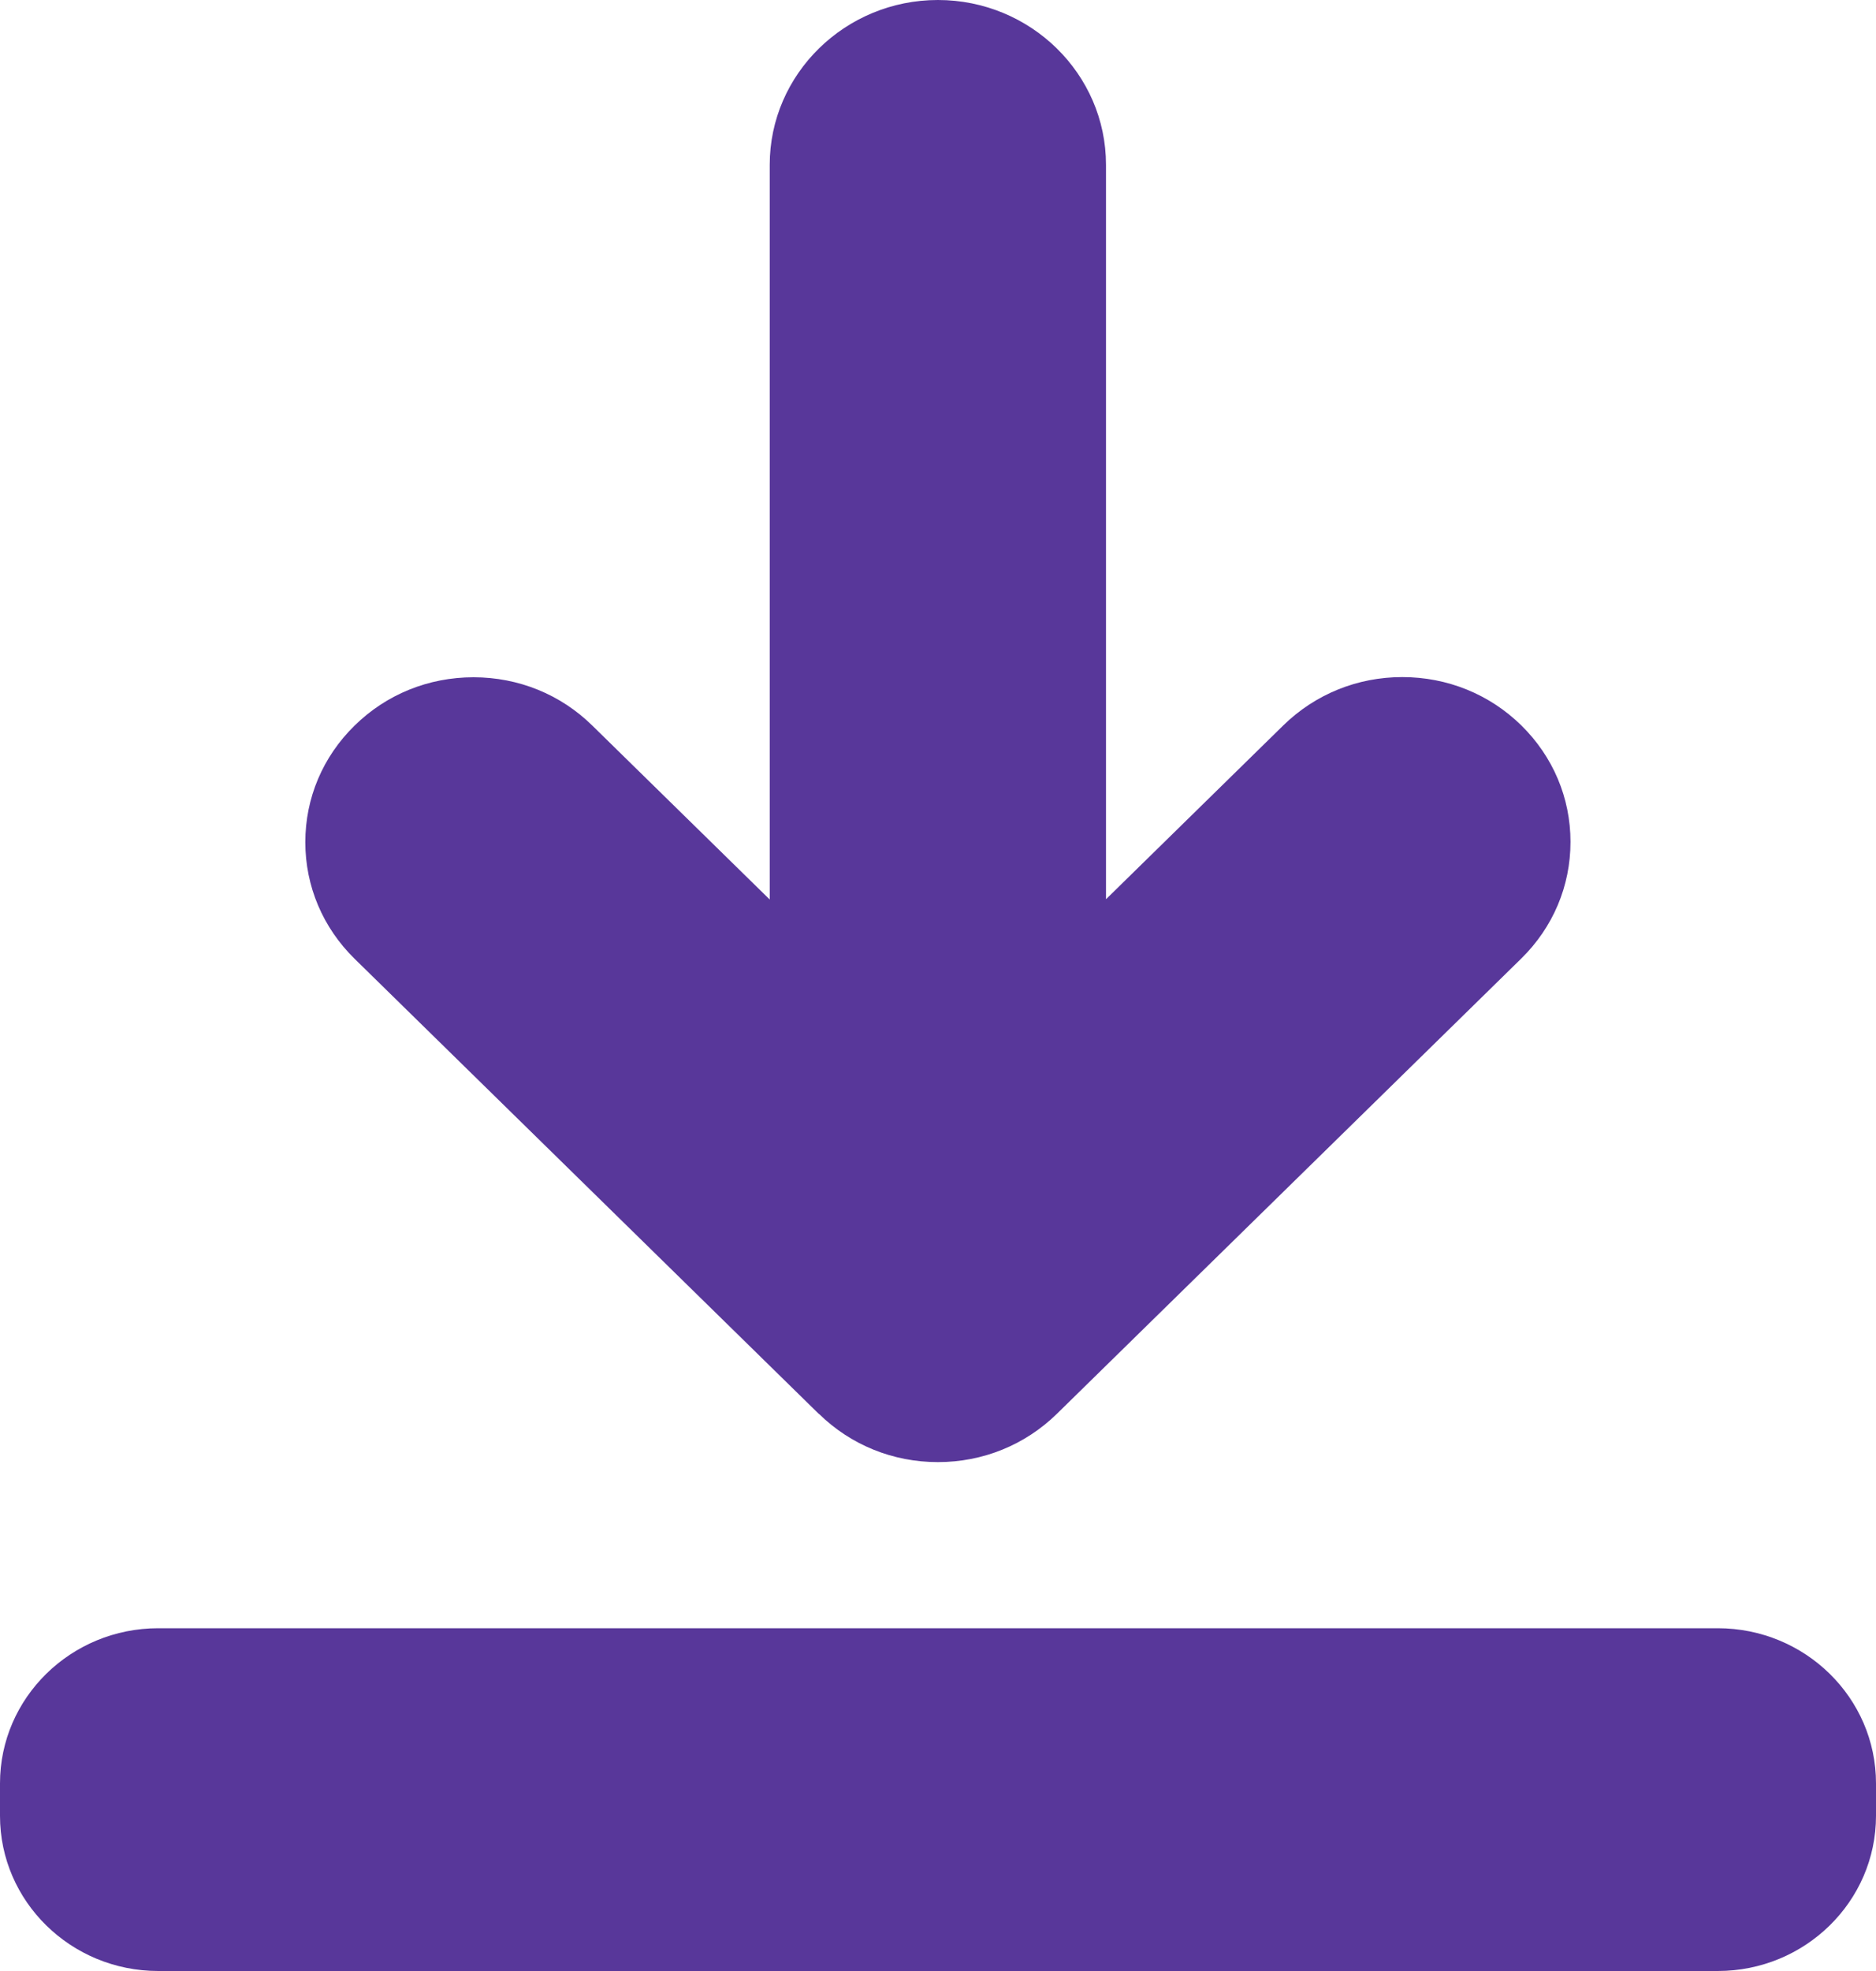 <svg width="20" height="21" viewBox="0 0 20 21" fill="none" xmlns="http://www.w3.org/2000/svg">
<g clip-path="url(#clip0_28_130)">
<path d="M8.731 15.064C9.07 15.396 9.52 15.578 9.999 15.578C10.478 15.578 10.927 15.396 11.267 15.064L16.218 10.213C16.557 9.88 16.743 9.44 16.743 8.97C16.743 8.501 16.557 8.061 16.218 7.728C15.879 7.396 15.429 7.214 14.95 7.214C14.471 7.214 14.022 7.396 13.682 7.728L11.791 9.581V1.756C11.791 0.788 10.987 0 9.999 0C9.011 0 8.206 0.788 8.206 1.756V9.584L6.315 7.731C5.976 7.398 5.527 7.216 5.048 7.216C4.568 7.216 4.119 7.398 3.78 7.731C3.441 8.063 3.255 8.503 3.255 8.973C3.255 9.442 3.441 9.882 3.78 10.215L8.731 15.066V15.064Z" fill="#58379A"/>
<path d="M18.313 17.348H1.687C0.756 17.348 0 18.089 0 19.001V19.347C0 20.259 0.756 21 1.687 21H18.313C19.244 21 20 20.259 20 19.347V19.001C20 18.089 19.244 17.348 18.313 17.348Z" fill="#58379A"/>
</g>
<defs>
<clipPath id="clip0_28_130">
<rect width="20" height="21" fill="white"/>
</clipPath>
</defs>
</svg>
